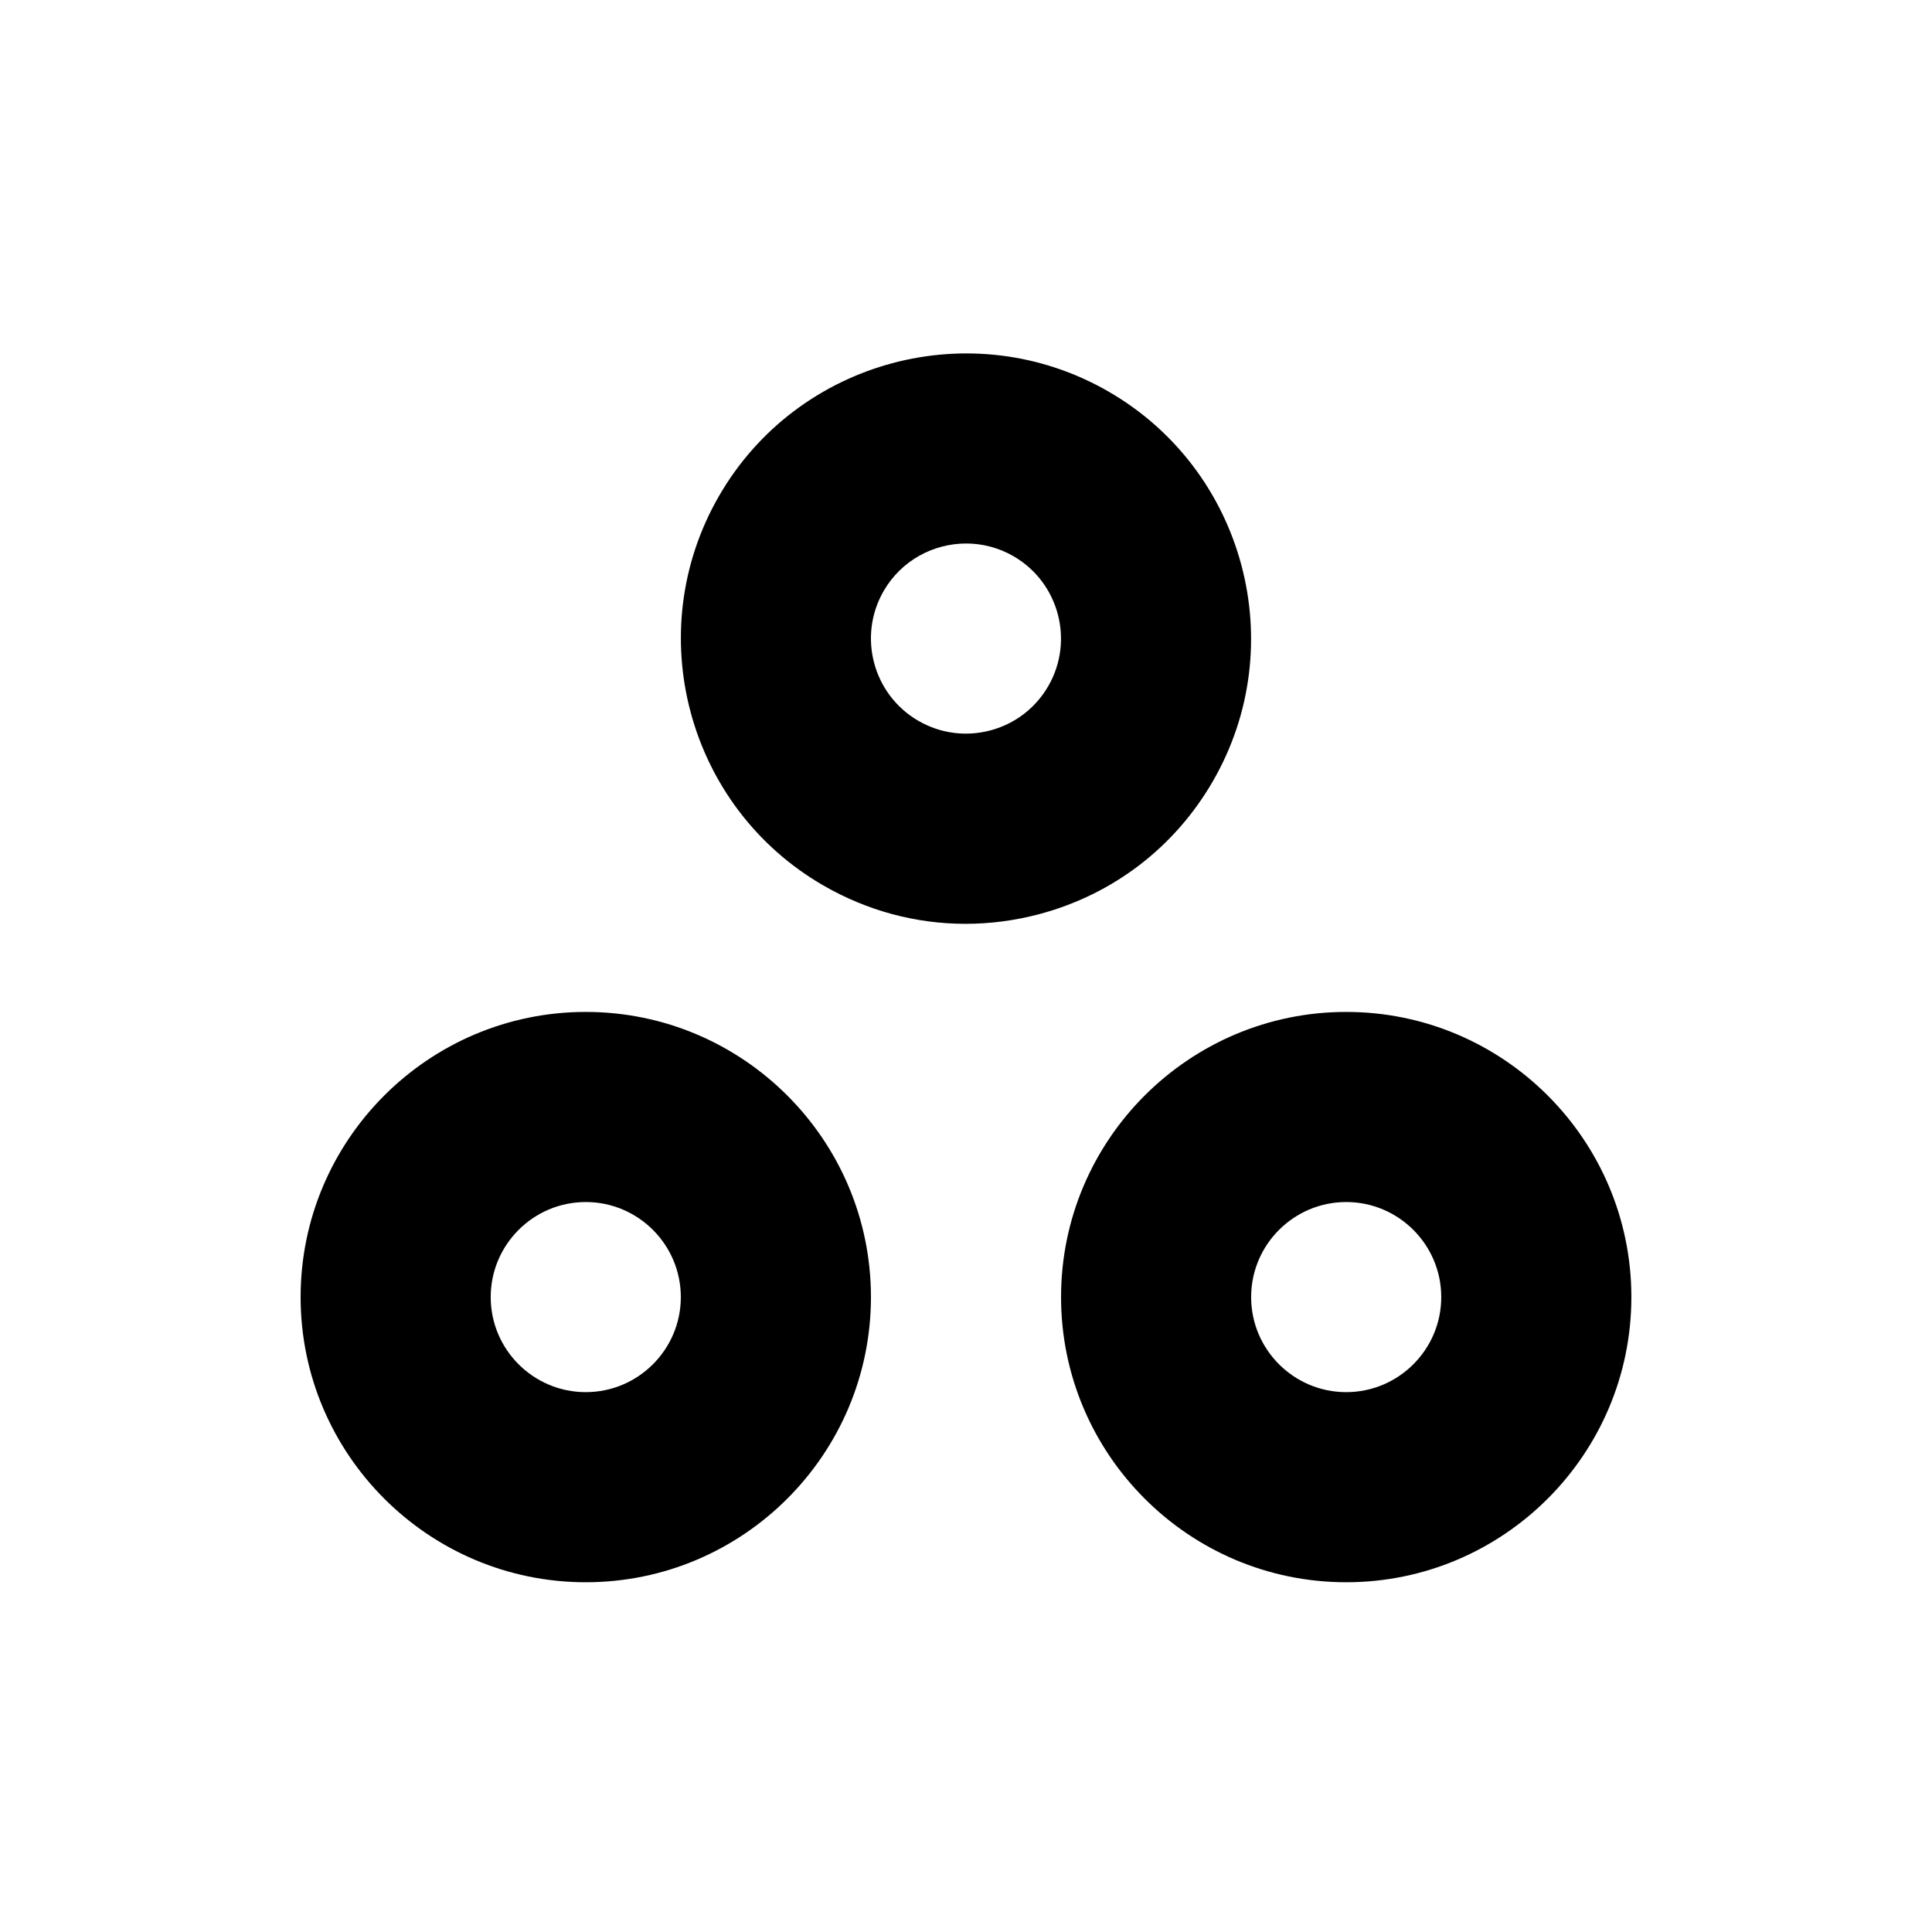 <?xml version="1.0" encoding="UTF-8"?>
<!-- Uploaded to: ICON Repo, www.iconrepo.com, Generator: ICON Repo Mixer Tools -->
<svg fill="#000000" width="800px" height="800px" version="1.1" viewBox="144 144 512 512" xmlns="http://www.w3.org/2000/svg">
 <path d="m299.24 412.17c41.668 0 75.57 33.902 75.57 75.57 0 41.672-33.902 75.574-75.57 75.574-41.672 0-75.574-33.902-75.574-75.574 0-41.668 33.902-75.57 75.574-75.57zm201.52 0c41.668 0 75.57 33.902 75.57 75.57 0 41.672-33.902 75.574-75.57 75.574s-75.57-33.902-75.57-75.574c0-41.668 33.902-75.57 75.57-75.57zm-35.316-61.168c-10.094 17.484-26.391 29.988-45.887 35.215-6.512 1.742-13.121 2.606-19.684 2.606-13.094 0-26.02-3.434-37.664-10.16-36.086-20.832-48.492-67.141-27.66-103.23 20.836-36.086 67.148-48.496 103.23-27.66 36.086 20.836 48.492 67.145 27.66 103.23zm-166.21 161.93c13.891 0 25.191-11.301 25.191-25.191 0-13.887-11.301-25.188-25.191-25.188s-25.191 11.301-25.191 25.188c0 13.891 11.301 25.191 25.191 25.191zm201.52 0c13.891 0 25.191-11.301 25.191-25.191 0-13.887-11.301-25.188-25.191-25.188s-25.191 11.301-25.191 25.188c0 13.891 11.301 25.191 25.191 25.191zm-78.945-187.12c6.941-12.027 2.805-27.465-9.223-34.41-3.957-2.285-8.281-3.367-12.551-3.367-8.715 0-17.199 4.516-21.859 12.59-6.945 12.027-2.809 27.465 9.219 34.41 5.828 3.363 12.613 4.258 19.117 2.516 6.5-1.738 11.93-5.91 15.297-11.738z"/>
</svg>